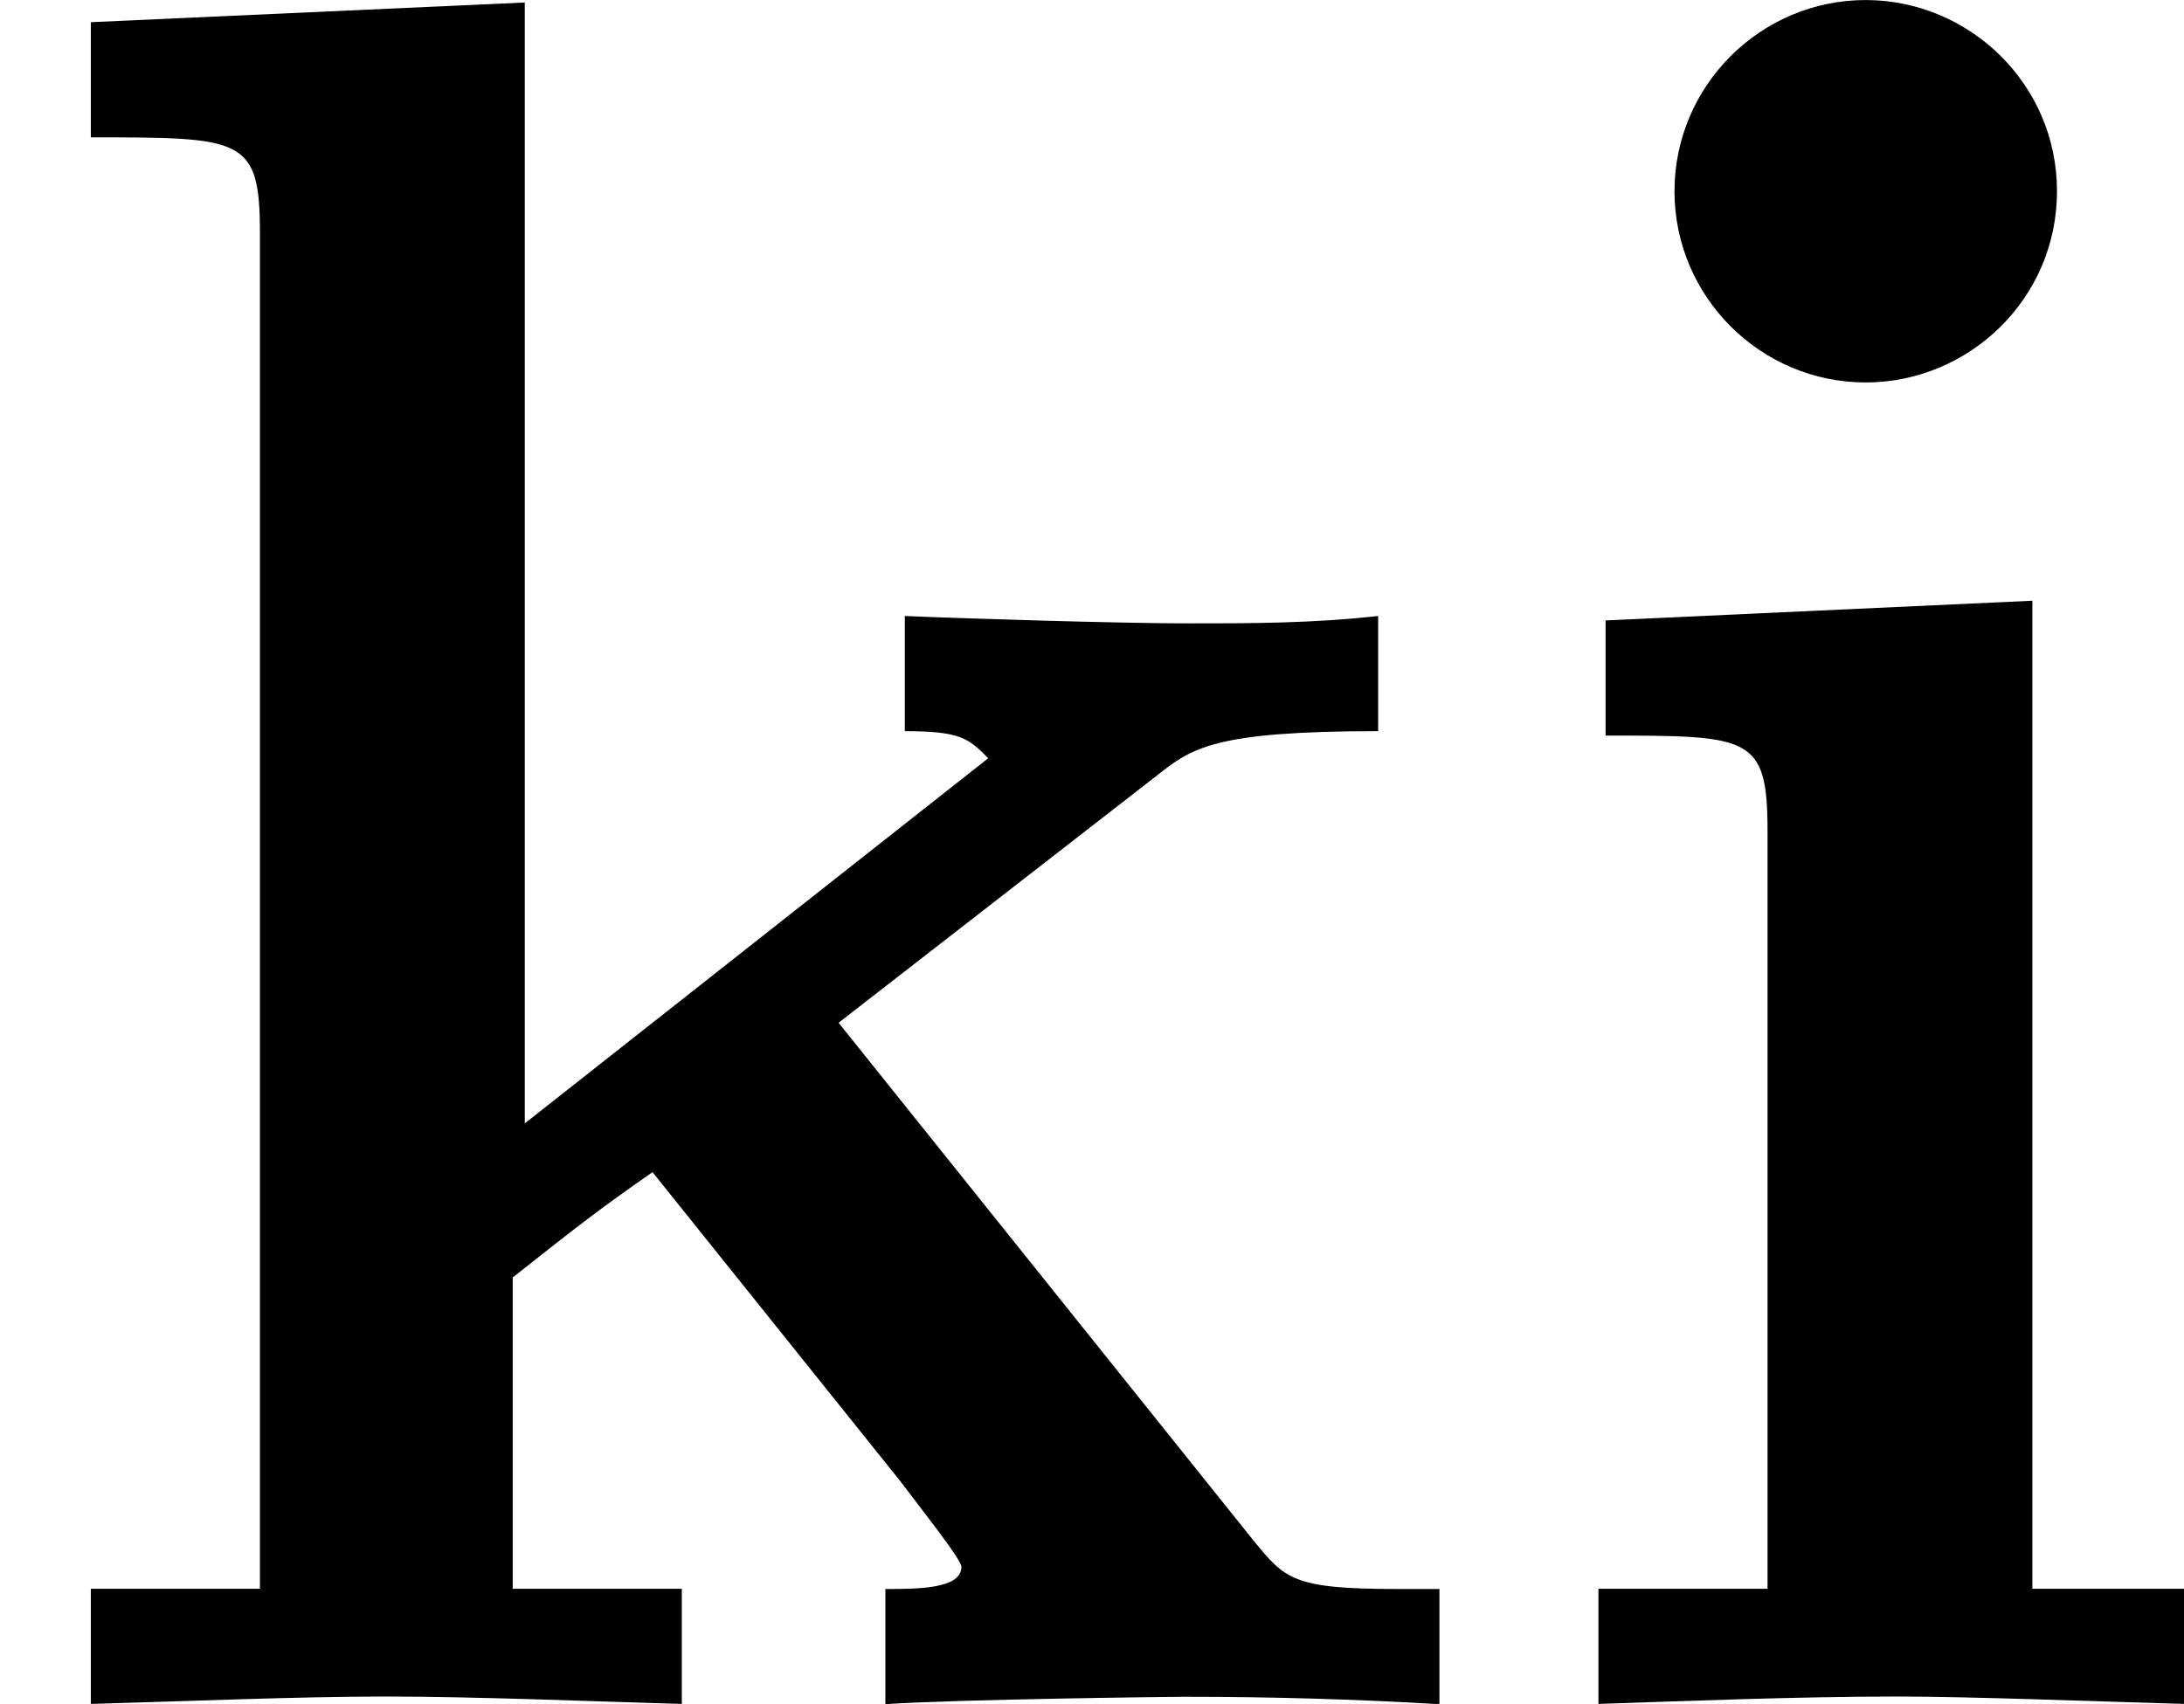 <?xml version='1.0' encoding='UTF-8'?>
<!-- This file was generated by dvisvgm 1.15.1 -->
<svg height='8.688pt' version='1.1' viewBox='61.768 55.841 8.873 6.924' width='11.133pt' xmlns='http://www.w3.org/2000/svg' xmlns:xlink='http://www.w3.org/1999/xlink'>
<defs>
<path d='m2.232 -4.483l-1.734 0.08v0.468c0.588 0 0.658 0 0.658 0.389v3.078h-0.687v0.468c0.309 -0.01 0.797 -0.03 1.215 -0.03c0.299 0 0.807 0.02 1.166 0.03v-0.468h-0.618v-4.015zm0.1 -1.664c0 -0.438 -0.359 -0.777 -0.777 -0.777c-0.428 0 -0.777 0.349 -0.777 0.777s0.349 0.777 0.777 0.777c0.418 0 0.777 -0.339 0.777 -0.777z' id='g0-105'/>
<path d='m2.132 -2.361v-4.553l-1.763 0.08v0.468c0.618 0 0.687 0 0.687 0.389v5.509h-0.687v0.468c0.369 -0.01 0.837 -0.03 1.196 -0.03c0.369 0 0.847 0.02 1.205 0.03v-0.468h-0.687v-1.265c0.289 -0.229 0.369 -0.289 0.568 -0.428l1.006 1.255c0.09 0.12 0.249 0.319 0.249 0.349c0 0.09 -0.179 0.09 -0.309 0.09v0.468c0.299 -0.02 1.166 -0.03 1.215 -0.03c0.359 0 0.697 0.01 1.036 0.03v-0.468h-0.169c-0.428 0 -0.458 -0.04 -0.588 -0.199l-1.684 -2.102l1.295 -1.006c0.139 -0.11 0.229 -0.179 0.897 -0.179v-0.468c-0.269 0.03 -0.518 0.03 -0.777 0.03c-0.269 0 -0.917 -0.02 -1.146 -0.03v0.468c0.229 0 0.259 0.03 0.339 0.11l-1.883 1.484z' id='g0-107'/>
</defs>
<g id='page1'>
<use x='61.768' xlink:href='#g0-107' y='62.765'/>
<use x='67.793' xlink:href='#g0-105' y='62.765'/>
</g>
</svg>
